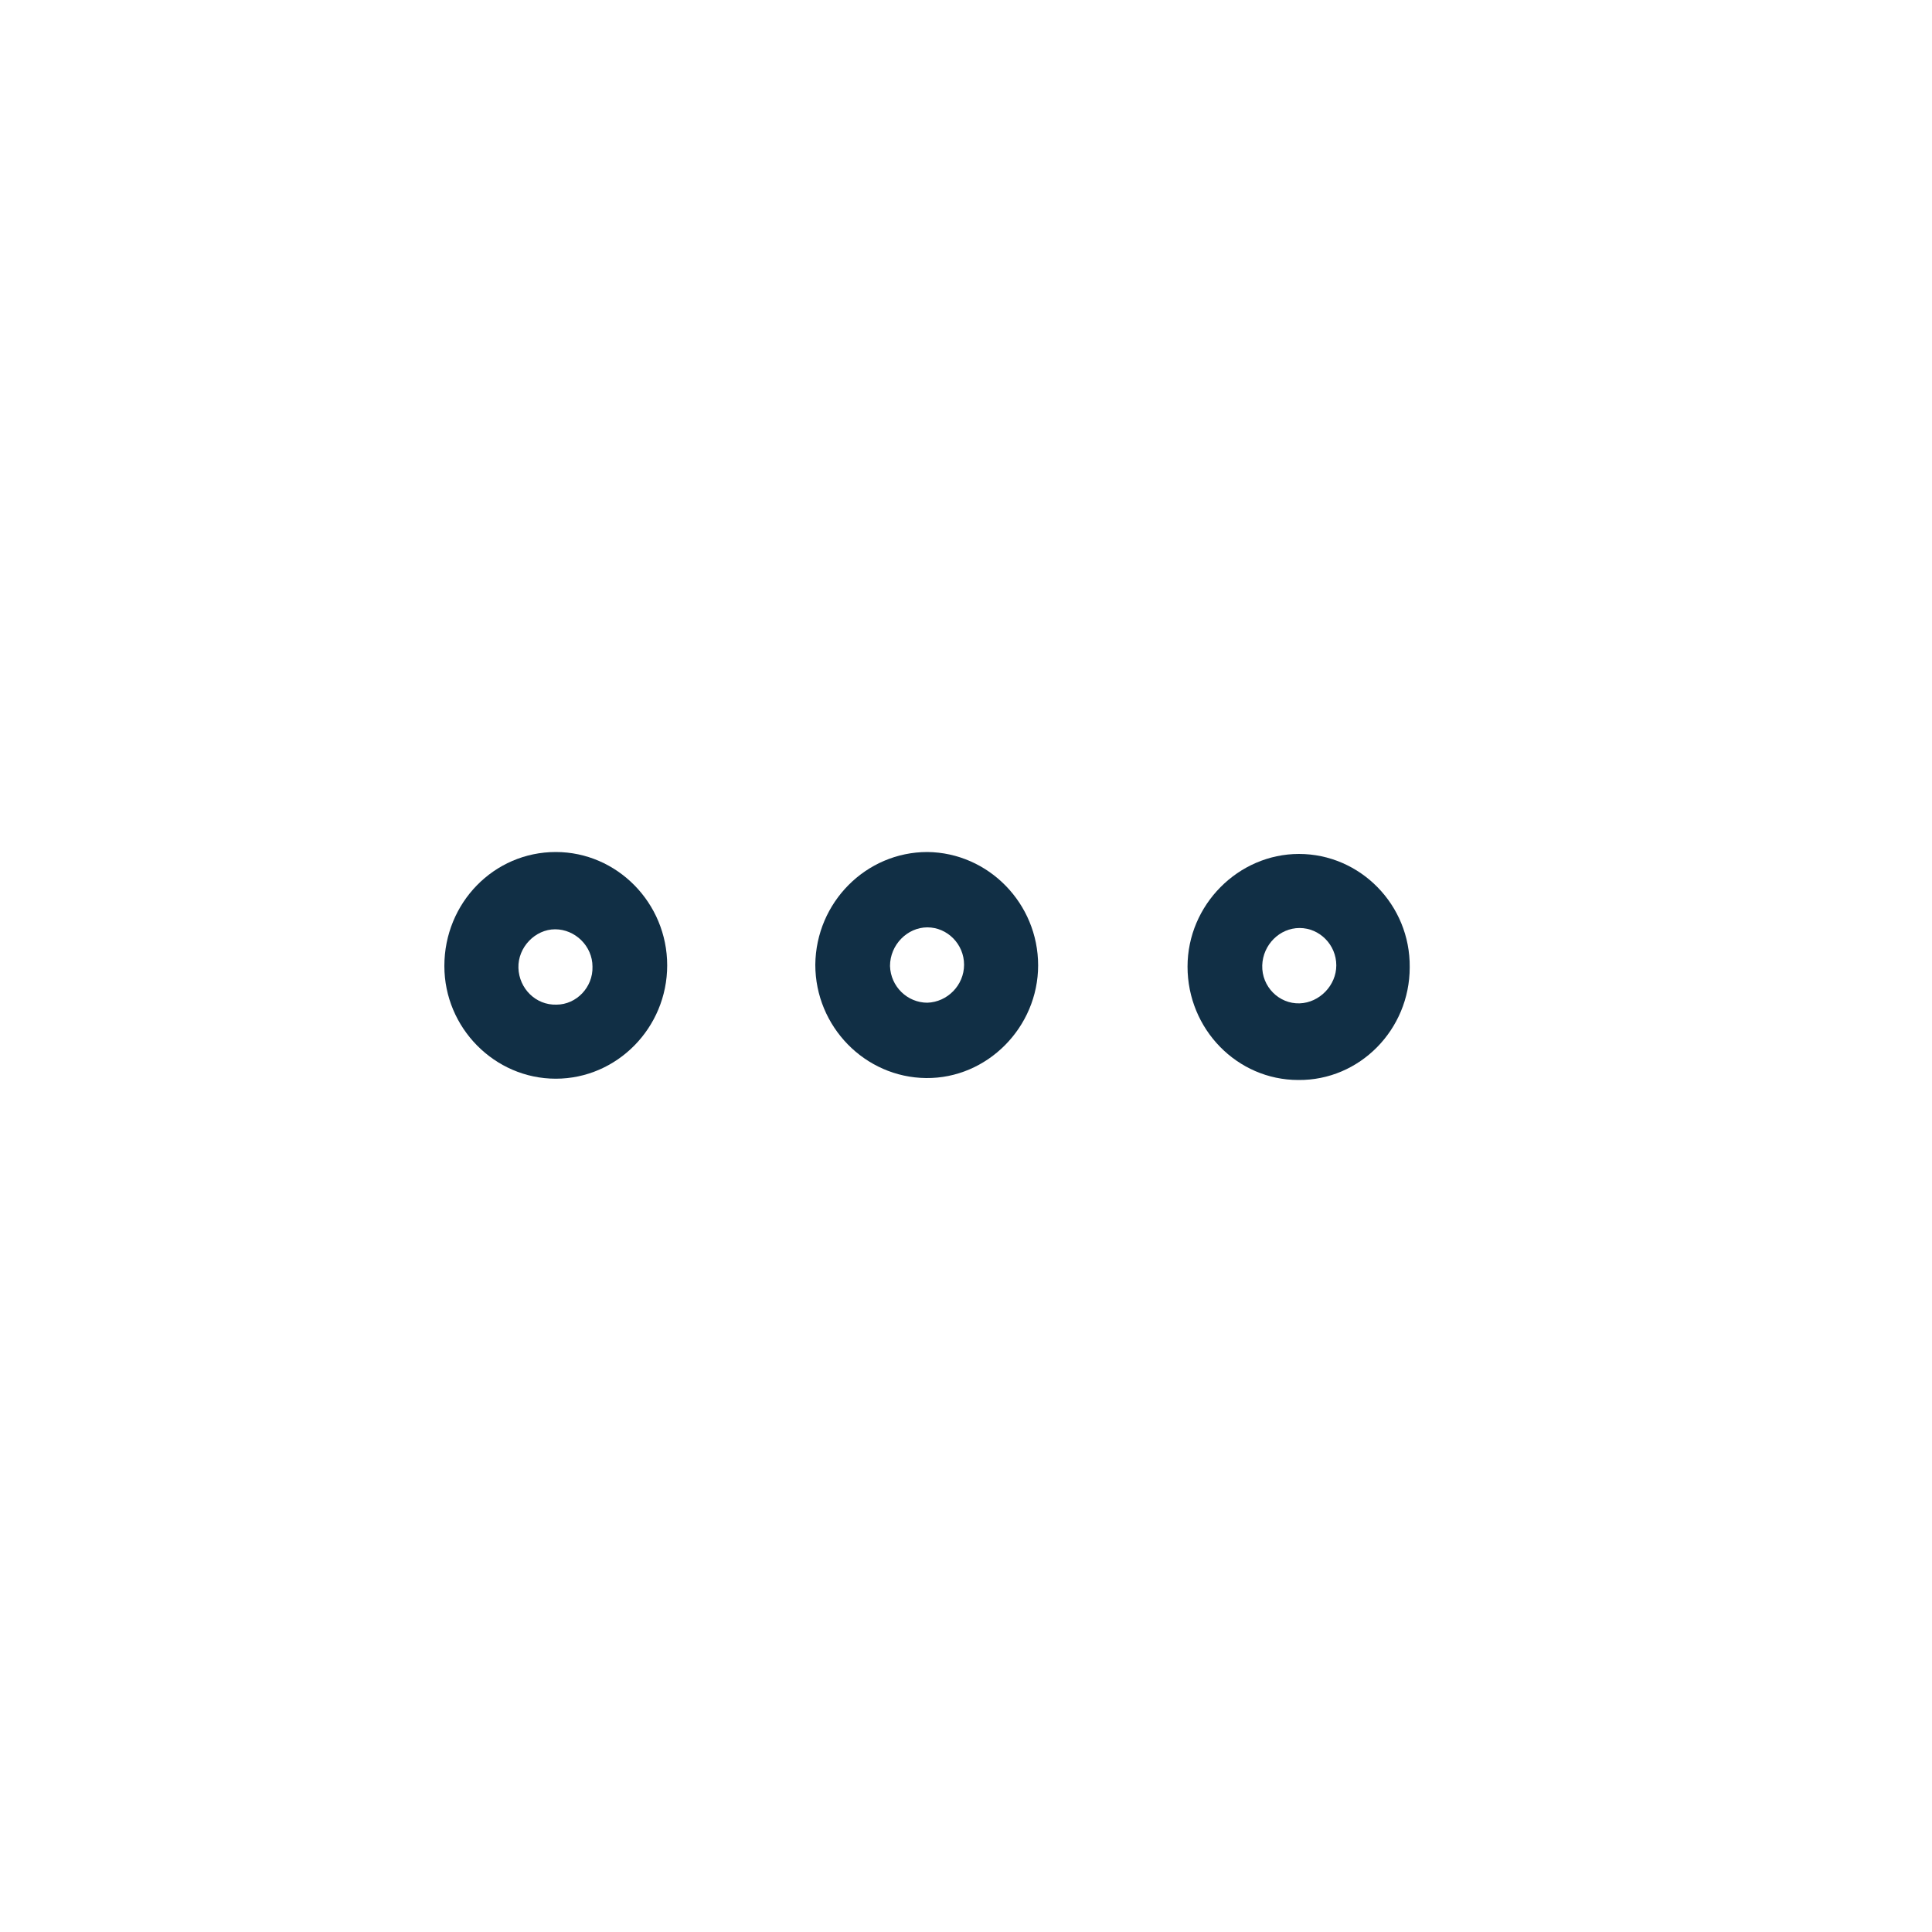 <?xml version="1.0" encoding="UTF-8"?>
<!-- Generator: $$$/GeneralStr/196=Adobe Illustrator 27.6.0, SVG Export Plug-In . SVG Version: 6.00 Build 0)  -->
<svg xmlns="http://www.w3.org/2000/svg" xmlns:xlink="http://www.w3.org/1999/xlink" version="1.1" id="Calque_1" x="0px" y="0px" width="300px" height="300px" viewBox="0 0 300 300" style="enable-background:new 0 0 300 300;" xml:space="preserve">
<style type="text/css">
	.st0{fill:#112F45;}
</style>
<g id="picto_00000032640818236449686130000013547138729637722532_">
	<path class="st0" d="M86.3,132.3c9.5,0,17.3,7.9,17.3,17.6c0,9.7-7.8,17.6-17.3,17.6c-9.5,0-17.3-7.9-17.3-17.5   C69,140.2,76.7,132.3,86.3,132.3z M92,150.1c0-3.2-2.7-5.8-5.8-5.8c-3.1,0-5.8,2.8-5.7,6c0.1,3.2,2.7,5.8,5.9,5.7   C89.5,156,92.1,153.3,92,150.1L92,150.1z"></path>
	<path class="st0" d="M144,132.3c9.5,0.1,17.2,8,17.2,17.6c0,9.6-7.9,17.6-17.4,17.5c-9.5-0.1-17.2-8-17.2-17.6   C126.7,140.1,134.5,132.3,144,132.3z M144,155.7c3.1-0.1,5.7-2.7,5.7-5.9c0-3.2-2.6-5.8-5.7-5.8c-3.1,0-5.8,2.7-5.8,6   C138.3,153.2,140.9,155.7,144,155.7L144,155.7z"></path>
	<path class="st0" d="M184.4,150.1c0-9.6,7.9-17.5,17.3-17.5c9.5,0,17.3,7.9,17.2,17.6c0,9.7-7.8,17.6-17.3,17.5   C192.1,167.7,184.4,159.8,184.4,150.1L184.4,150.1z M207.5,149.9c0-3.2-2.6-5.8-5.7-5.8c-3.1,0-5.7,2.6-5.8,5.8   c-0.1,3.3,2.6,6,5.8,5.9C204.9,155.7,207.5,153,207.5,149.9z"></path>
</g>
</svg>
